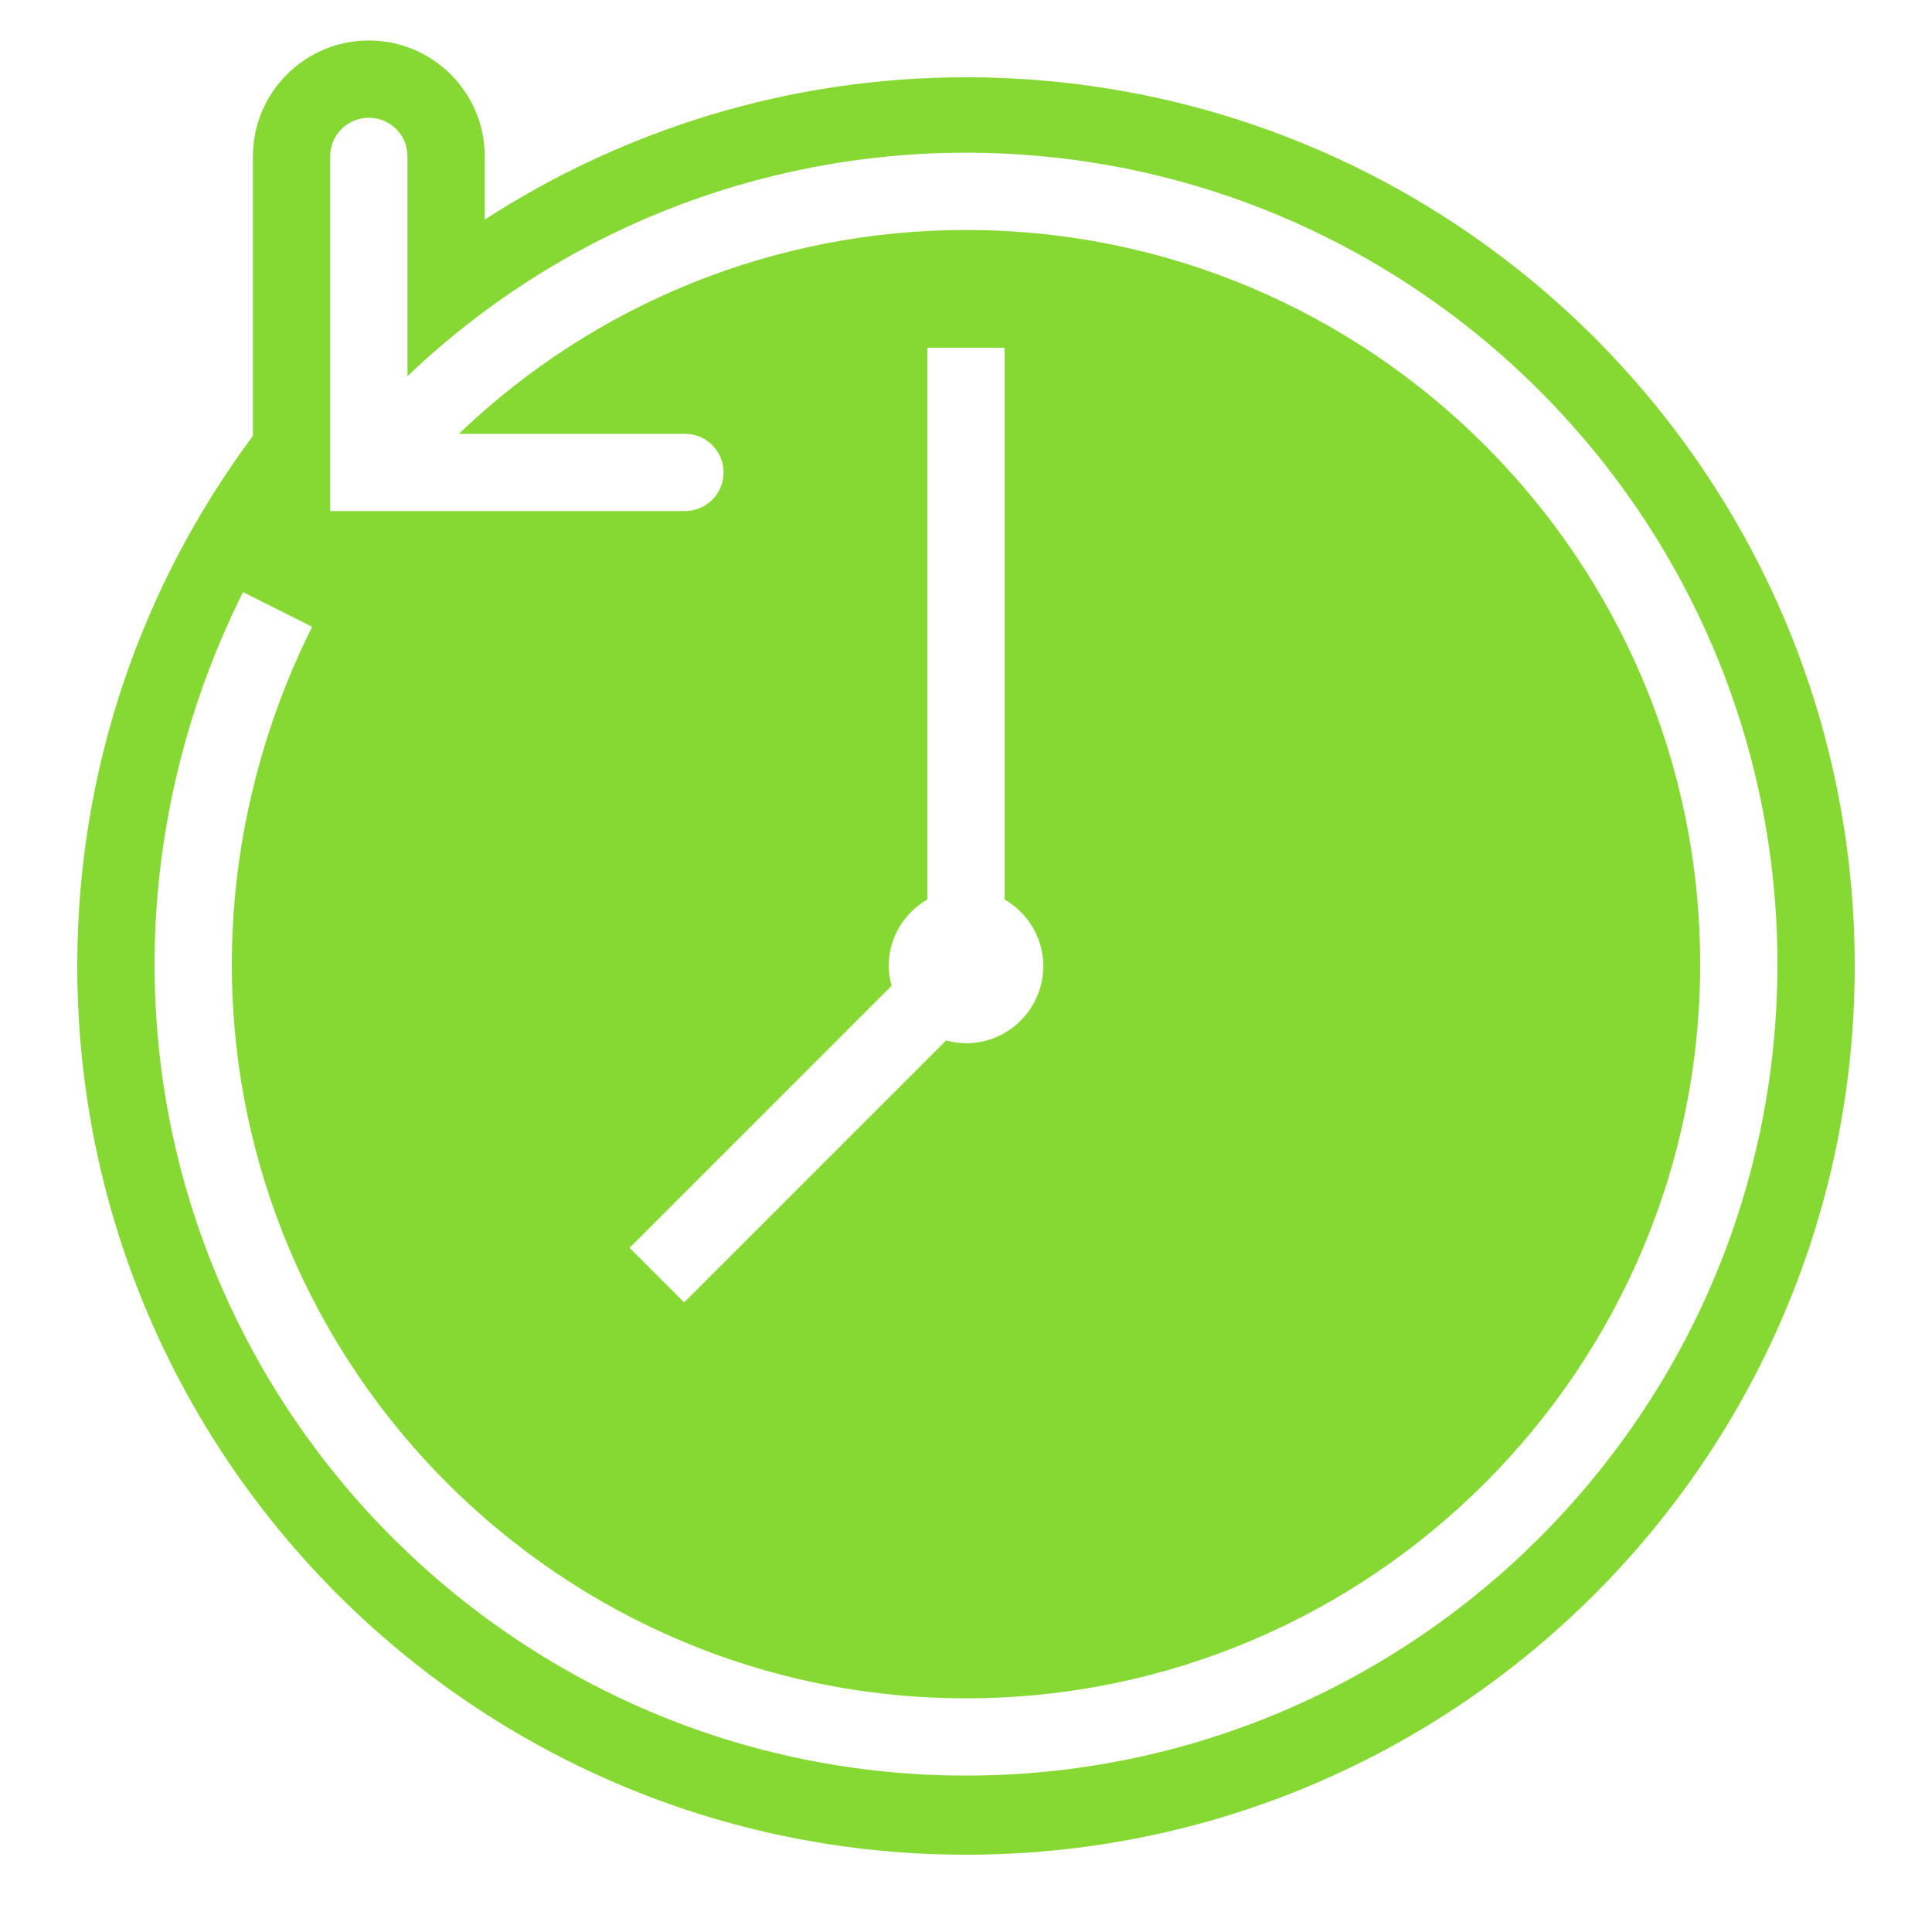 <?xml version="1.0" encoding="UTF-8"?> <svg xmlns="http://www.w3.org/2000/svg" width="23" height="23" viewBox="0 0 23 23" fill="none"> <g clip-path="url(#clip0_28_539)"> <path d="M0.92 11.5C0.92 17.343 5.656 22.08 11.5 22.08C17.343 22.08 22.08 17.343 22.08 11.5C22.08 5.657 17.343 0.92 11.5 0.92C9.387 0.92 7.423 1.547 5.771 2.614V1.862C5.771 1.1 5.152 0.482 4.391 0.482C3.63 0.482 3.011 1.1 3.011 1.862V5.189C1.698 6.952 0.92 9.134 0.92 11.5ZM1.84 11.478C1.84 9.958 2.203 8.426 2.893 7.049L3.716 7.462C3.091 8.711 2.76 10.1 2.76 11.478C2.76 16.298 6.681 20.218 11.5 20.218C16.319 20.218 20.24 16.299 20.24 11.478C20.24 6.659 16.319 2.738 11.5 2.738C9.23 2.738 7.078 3.615 5.464 5.164H8.154C8.409 5.164 8.614 5.371 8.614 5.624C8.614 5.878 8.409 6.084 8.154 6.084H3.931V1.862C3.931 1.606 4.136 1.402 4.391 1.402C4.645 1.402 4.851 1.606 4.851 1.862V4.478C6.63 2.778 9.004 1.818 11.5 1.818C16.826 1.818 21.16 6.152 21.16 11.478C21.16 16.806 16.826 21.138 11.5 21.138C6.174 21.138 1.84 16.806 1.84 11.478ZM11.04 10.708V4.14H11.96V10.708C12.233 10.867 12.42 11.16 12.42 11.5C12.42 12.008 12.008 12.42 11.5 12.42C11.417 12.42 11.34 12.406 11.264 12.386L8.145 15.505L7.495 14.855L10.614 11.735C10.594 11.66 10.58 11.583 10.58 11.5C10.58 11.16 10.765 10.867 11.04 10.708Z" fill="#85D932"></path> </g> <defs> <clipPath id="clip0_28_539"> <rect width="23" height="23" fill="white"></rect> </clipPath> </defs> </svg> 